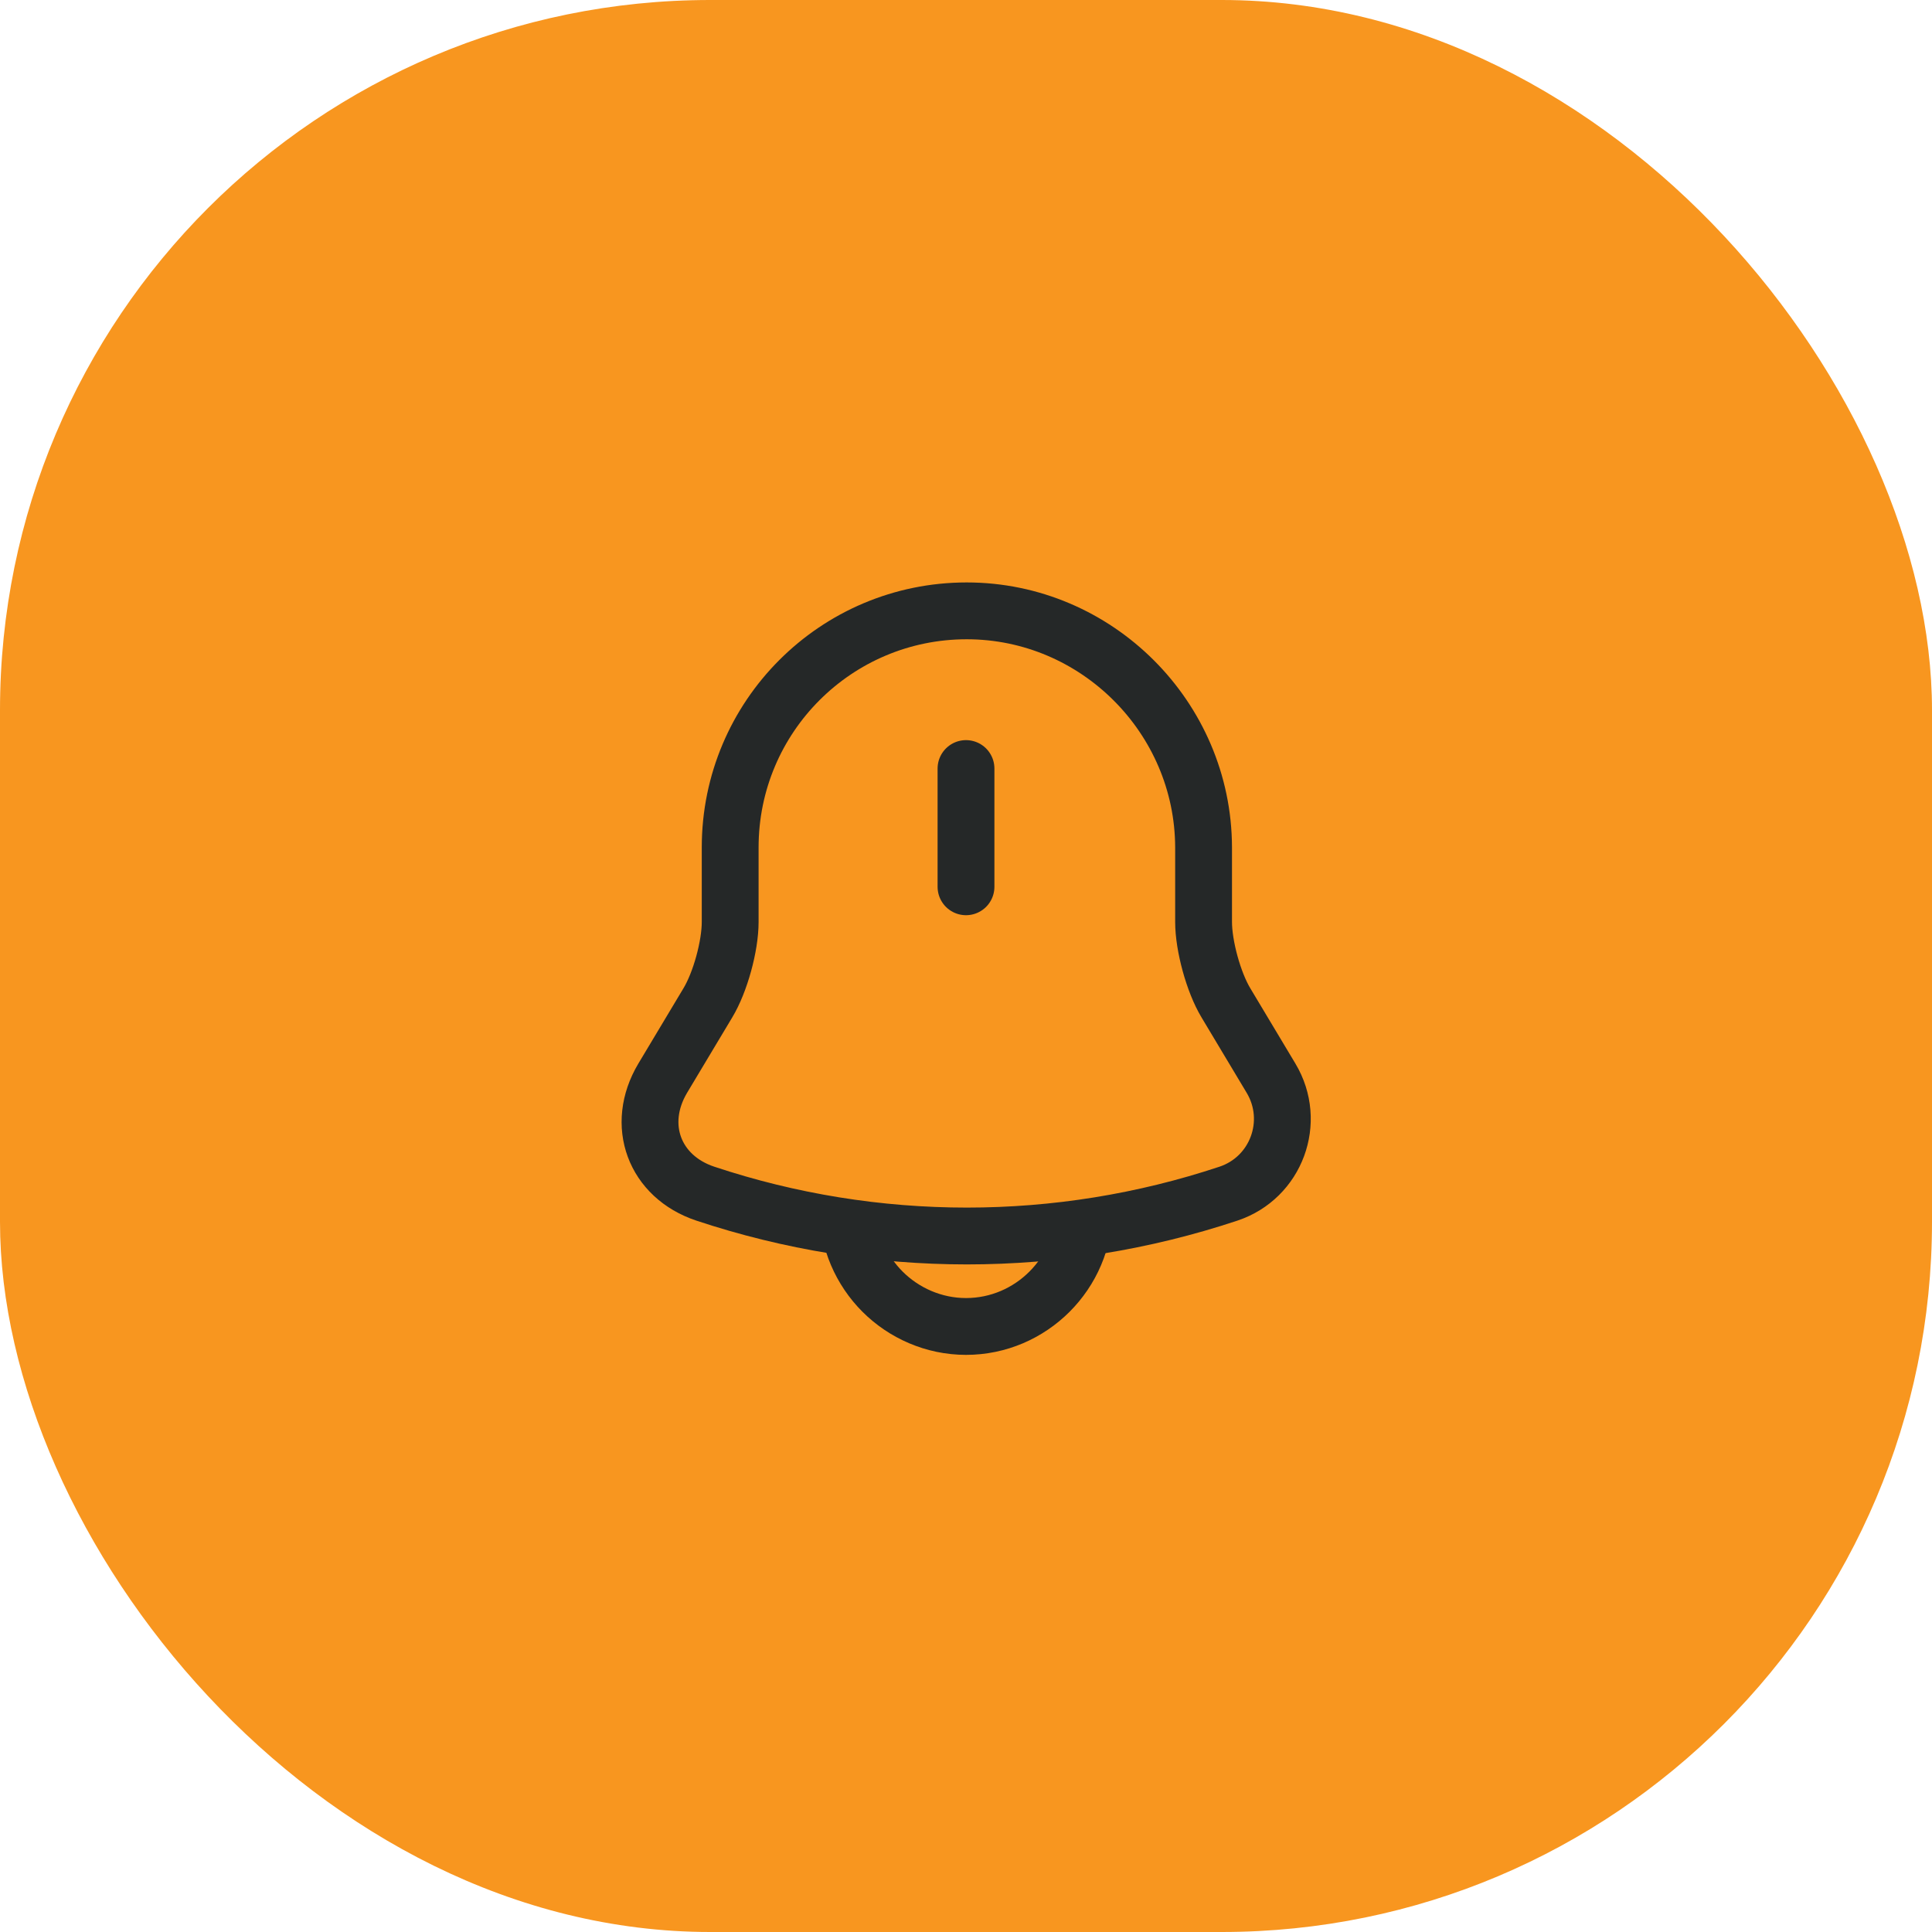 <svg width="68" height="68" viewBox="0 0 68 68" fill="none" xmlns="http://www.w3.org/2000/svg">
<rect width="68" height="68" rx="25" fill="#F8961F"/>
<path d="M34 27.05V31.212" stroke="#252828" stroke-width="2" stroke-miterlimit="10" stroke-linecap="round"/>
<path d="M34.025 21.5C29.425 21.5 25.7 25.225 25.7 29.825V32.45C25.7 33.3 25.35 34.575 24.912 35.3L23.325 37.95C22.35 39.587 23.025 41.413 24.825 42.013C30.8 44 37.262 44 43.237 42.013C44.925 41.45 45.65 39.475 44.737 37.95L43.15 35.3C42.712 34.575 42.362 33.288 42.362 32.45V29.825C42.35 25.25 38.6 21.5 34.025 21.5Z" stroke="#252828" stroke-width="2" stroke-miterlimit="10" stroke-linecap="round"/>
<path d="M38.162 42.525C38.162 44.812 36.287 46.687 34 46.687C32.862 46.687 31.812 46.212 31.062 45.462C30.312 44.712 29.837 43.662 29.837 42.525" stroke="#252828" stroke-width="2" stroke-miterlimit="10"/>
</svg>

